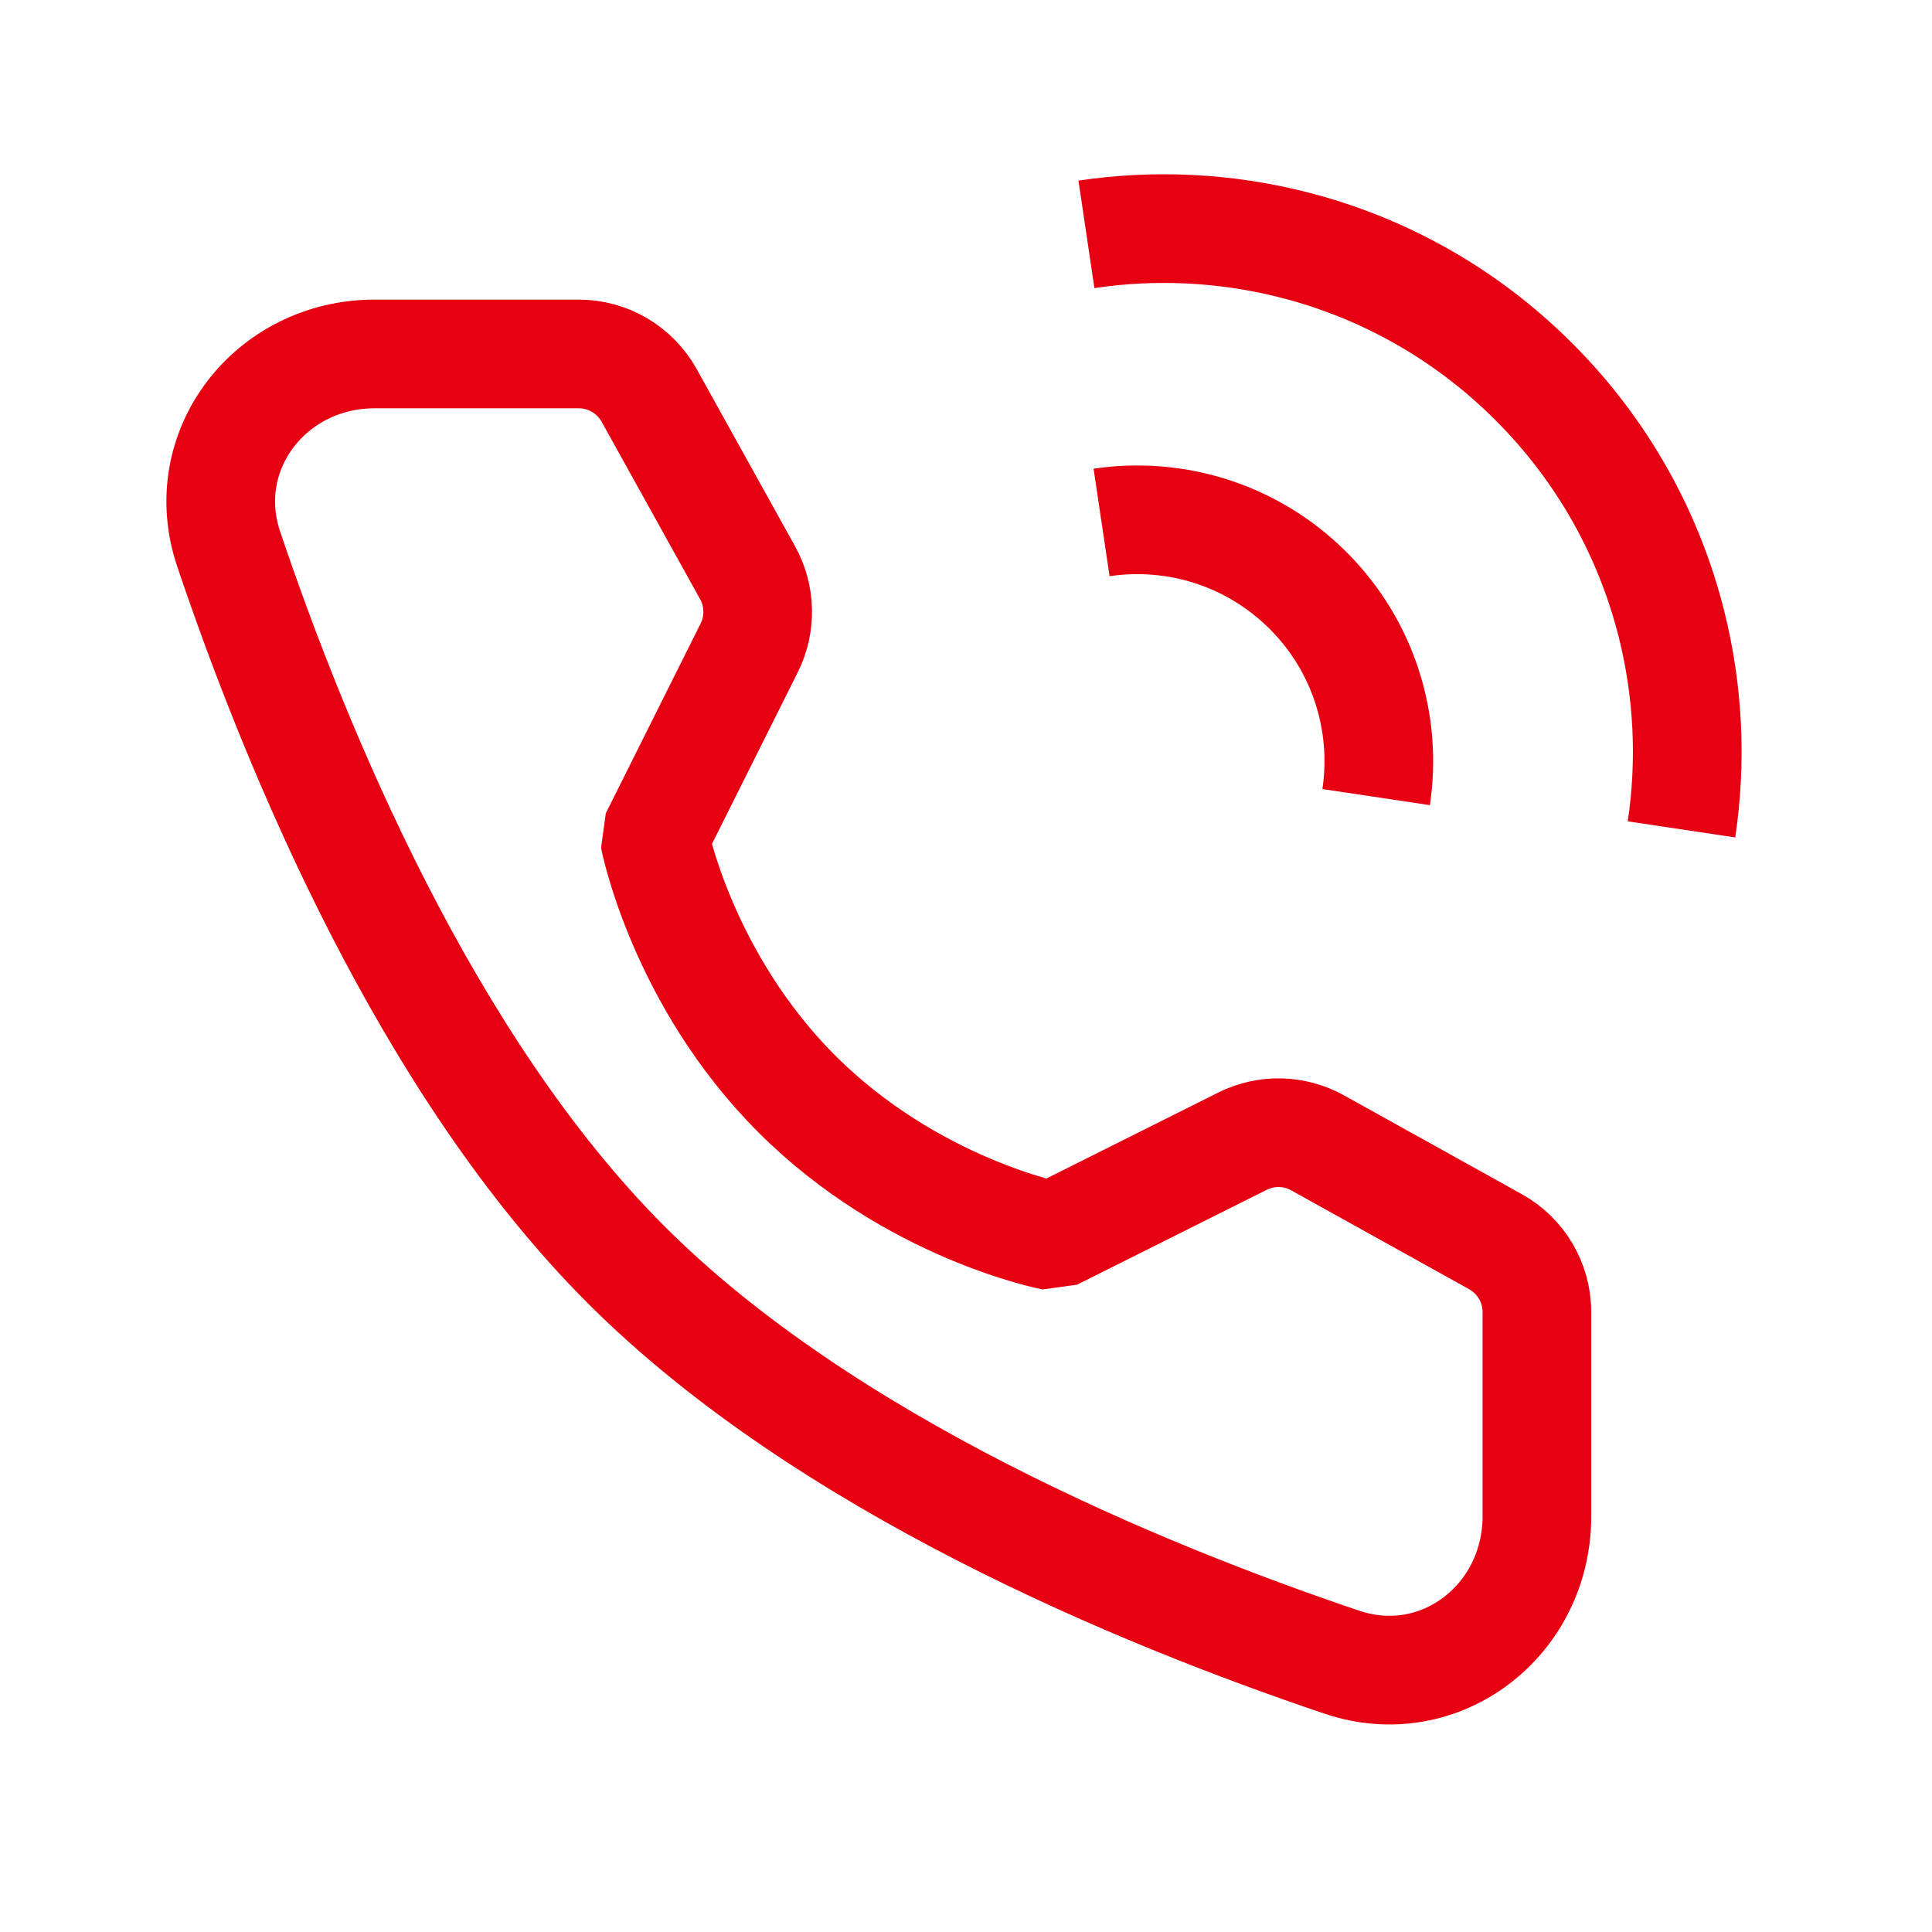 <svg width="24" height="24" viewBox="0 0 24 24" fill="none" xmlns="http://www.w3.org/2000/svg">
<path d="M20.888 10.303C21.015 9.455 20.973 8.587 20.764 7.753C20.487 6.65 19.918 5.606 19.056 4.744C18.194 3.881 17.149 3.312 16.047 3.036C15.212 2.826 14.344 2.785 13.496 2.911" stroke="#E60012" stroke-width="1.35" stroke-linejoin="bevel"/>
<path d="M17.095 9.902C17.231 8.993 16.949 8.035 16.25 7.336C15.55 6.637 14.592 6.355 13.684 6.49" stroke="#E60012" stroke-width="1.35" stroke-linejoin="bevel"/>
<path d="M7.189 4.397C7.553 4.397 7.887 4.594 8.064 4.912L9.287 7.115C9.447 7.404 9.454 7.753 9.307 8.048L8.129 10.405C8.129 10.405 8.47 12.161 9.899 13.59C11.329 15.019 13.078 15.355 13.078 15.355L15.435 14.176C15.73 14.029 16.079 14.036 16.368 14.197L18.578 15.425C18.895 15.602 19.092 15.936 19.092 16.299V18.836C19.092 20.128 17.892 21.061 16.668 20.648C14.154 19.8 10.251 18.185 7.778 15.711C5.305 13.238 3.689 9.335 2.841 6.821C2.428 5.597 3.361 4.397 4.653 4.397H7.189Z" stroke="#E60012" stroke-width="1.35" stroke-linejoin="bevel"/>
</svg>
